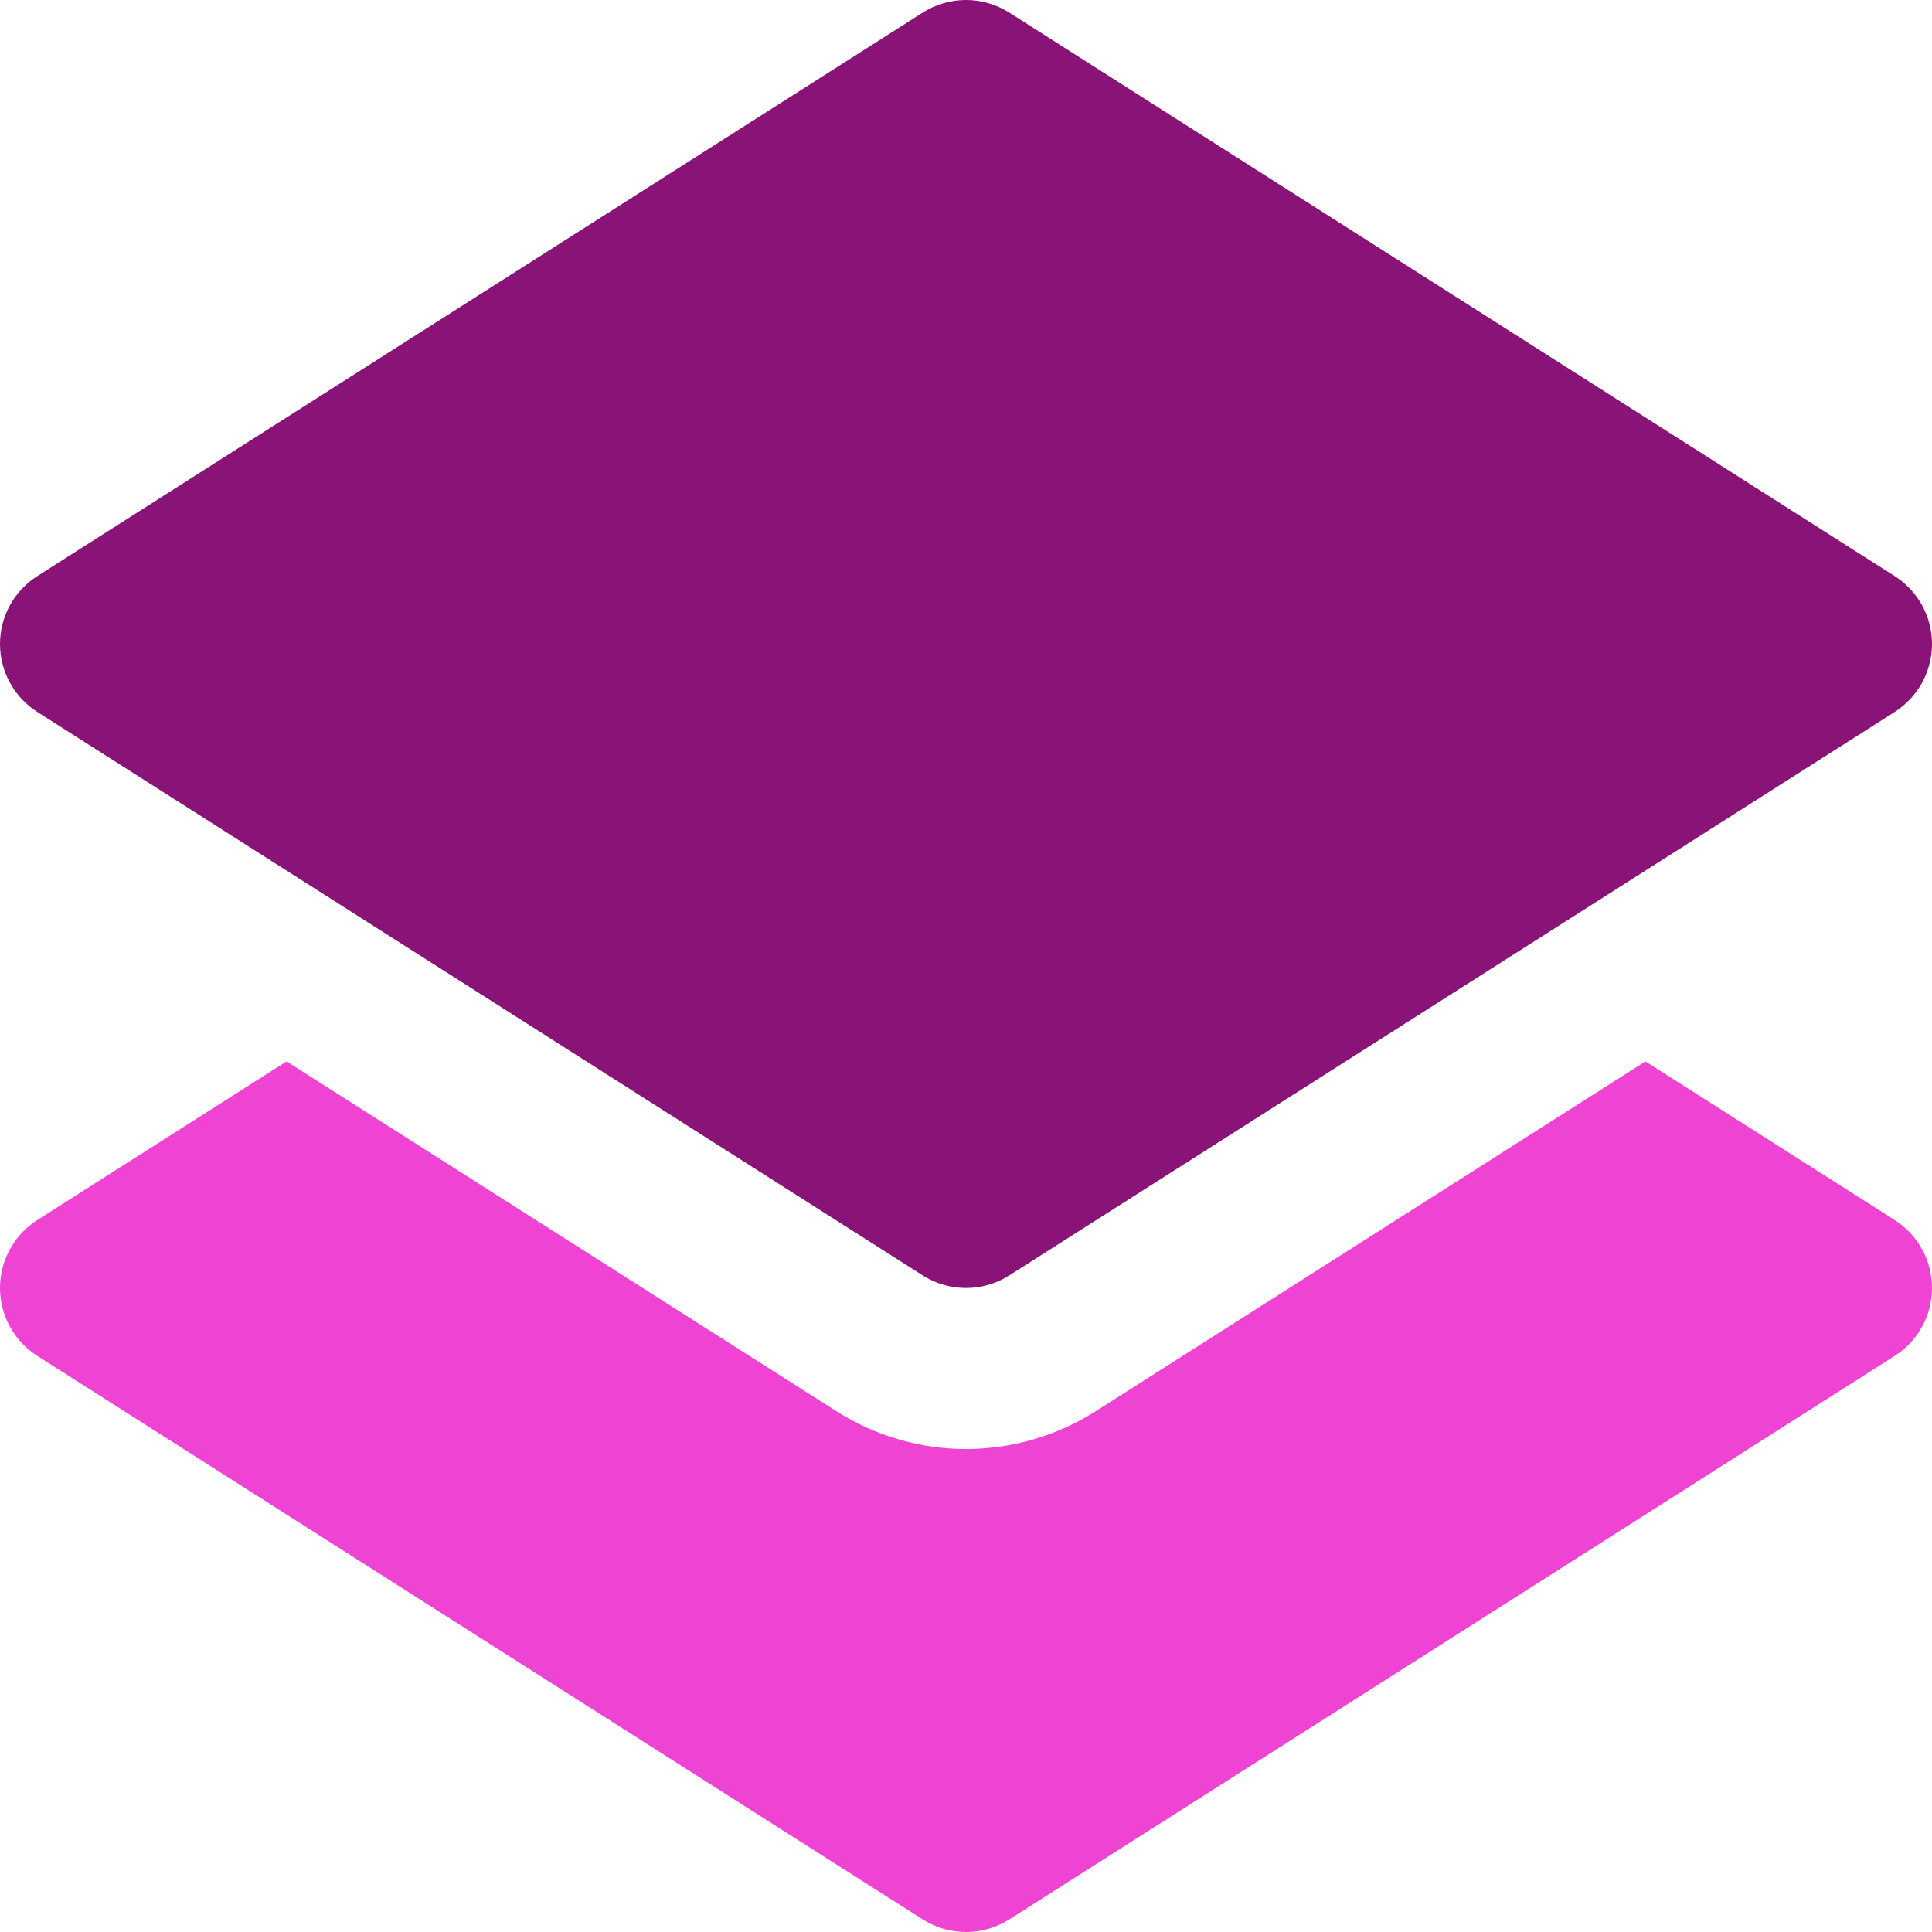 <svg width="24" height="24" viewBox="0 0 24 24" fill="none" xmlns="http://www.w3.org/2000/svg">
<g clip-path="url(#clip0_1835_18487)">
<path d="M0.463 8.844L11.463 15.844C11.627 15.948 11.814 16 12 16C12.187 16 12.373 15.948 12.537 15.844L23.537 8.844C23.825 8.66 24 8.342 24 8C24 7.658 23.825 7.34 23.537 7.157L12.537 0.156C12.209 -0.052 11.791 -0.052 11.463 0.156L0.463 7.157C0.175 7.34 0 7.658 0 8C0 8.342 0.175 8.66 0.463 8.844Z" fill="#891376"/>
<path d="M23.537 15.156L20.44 13.185L13.611 17.531C13.126 17.838 12.57 18 12 18C11.43 18 10.874 17.838 10.392 17.532L3.56 13.185L0.463 15.156C0.175 15.34 0 15.658 0 16C0 16.342 0.175 16.66 0.463 16.843L11.463 23.844C11.627 23.948 11.813 24 12 24C12.186 24 12.373 23.948 12.537 23.844L23.537 16.843C23.825 16.66 24 16.342 24 16C24 15.658 23.825 15.34 23.537 15.156Z" fill="#EE43D3"/>
</g>
<defs>
<clipPath id="clip0_1835_18487">
<rect width="24" height="24" fill="white"/>
</clipPath>
</defs>
</svg>
